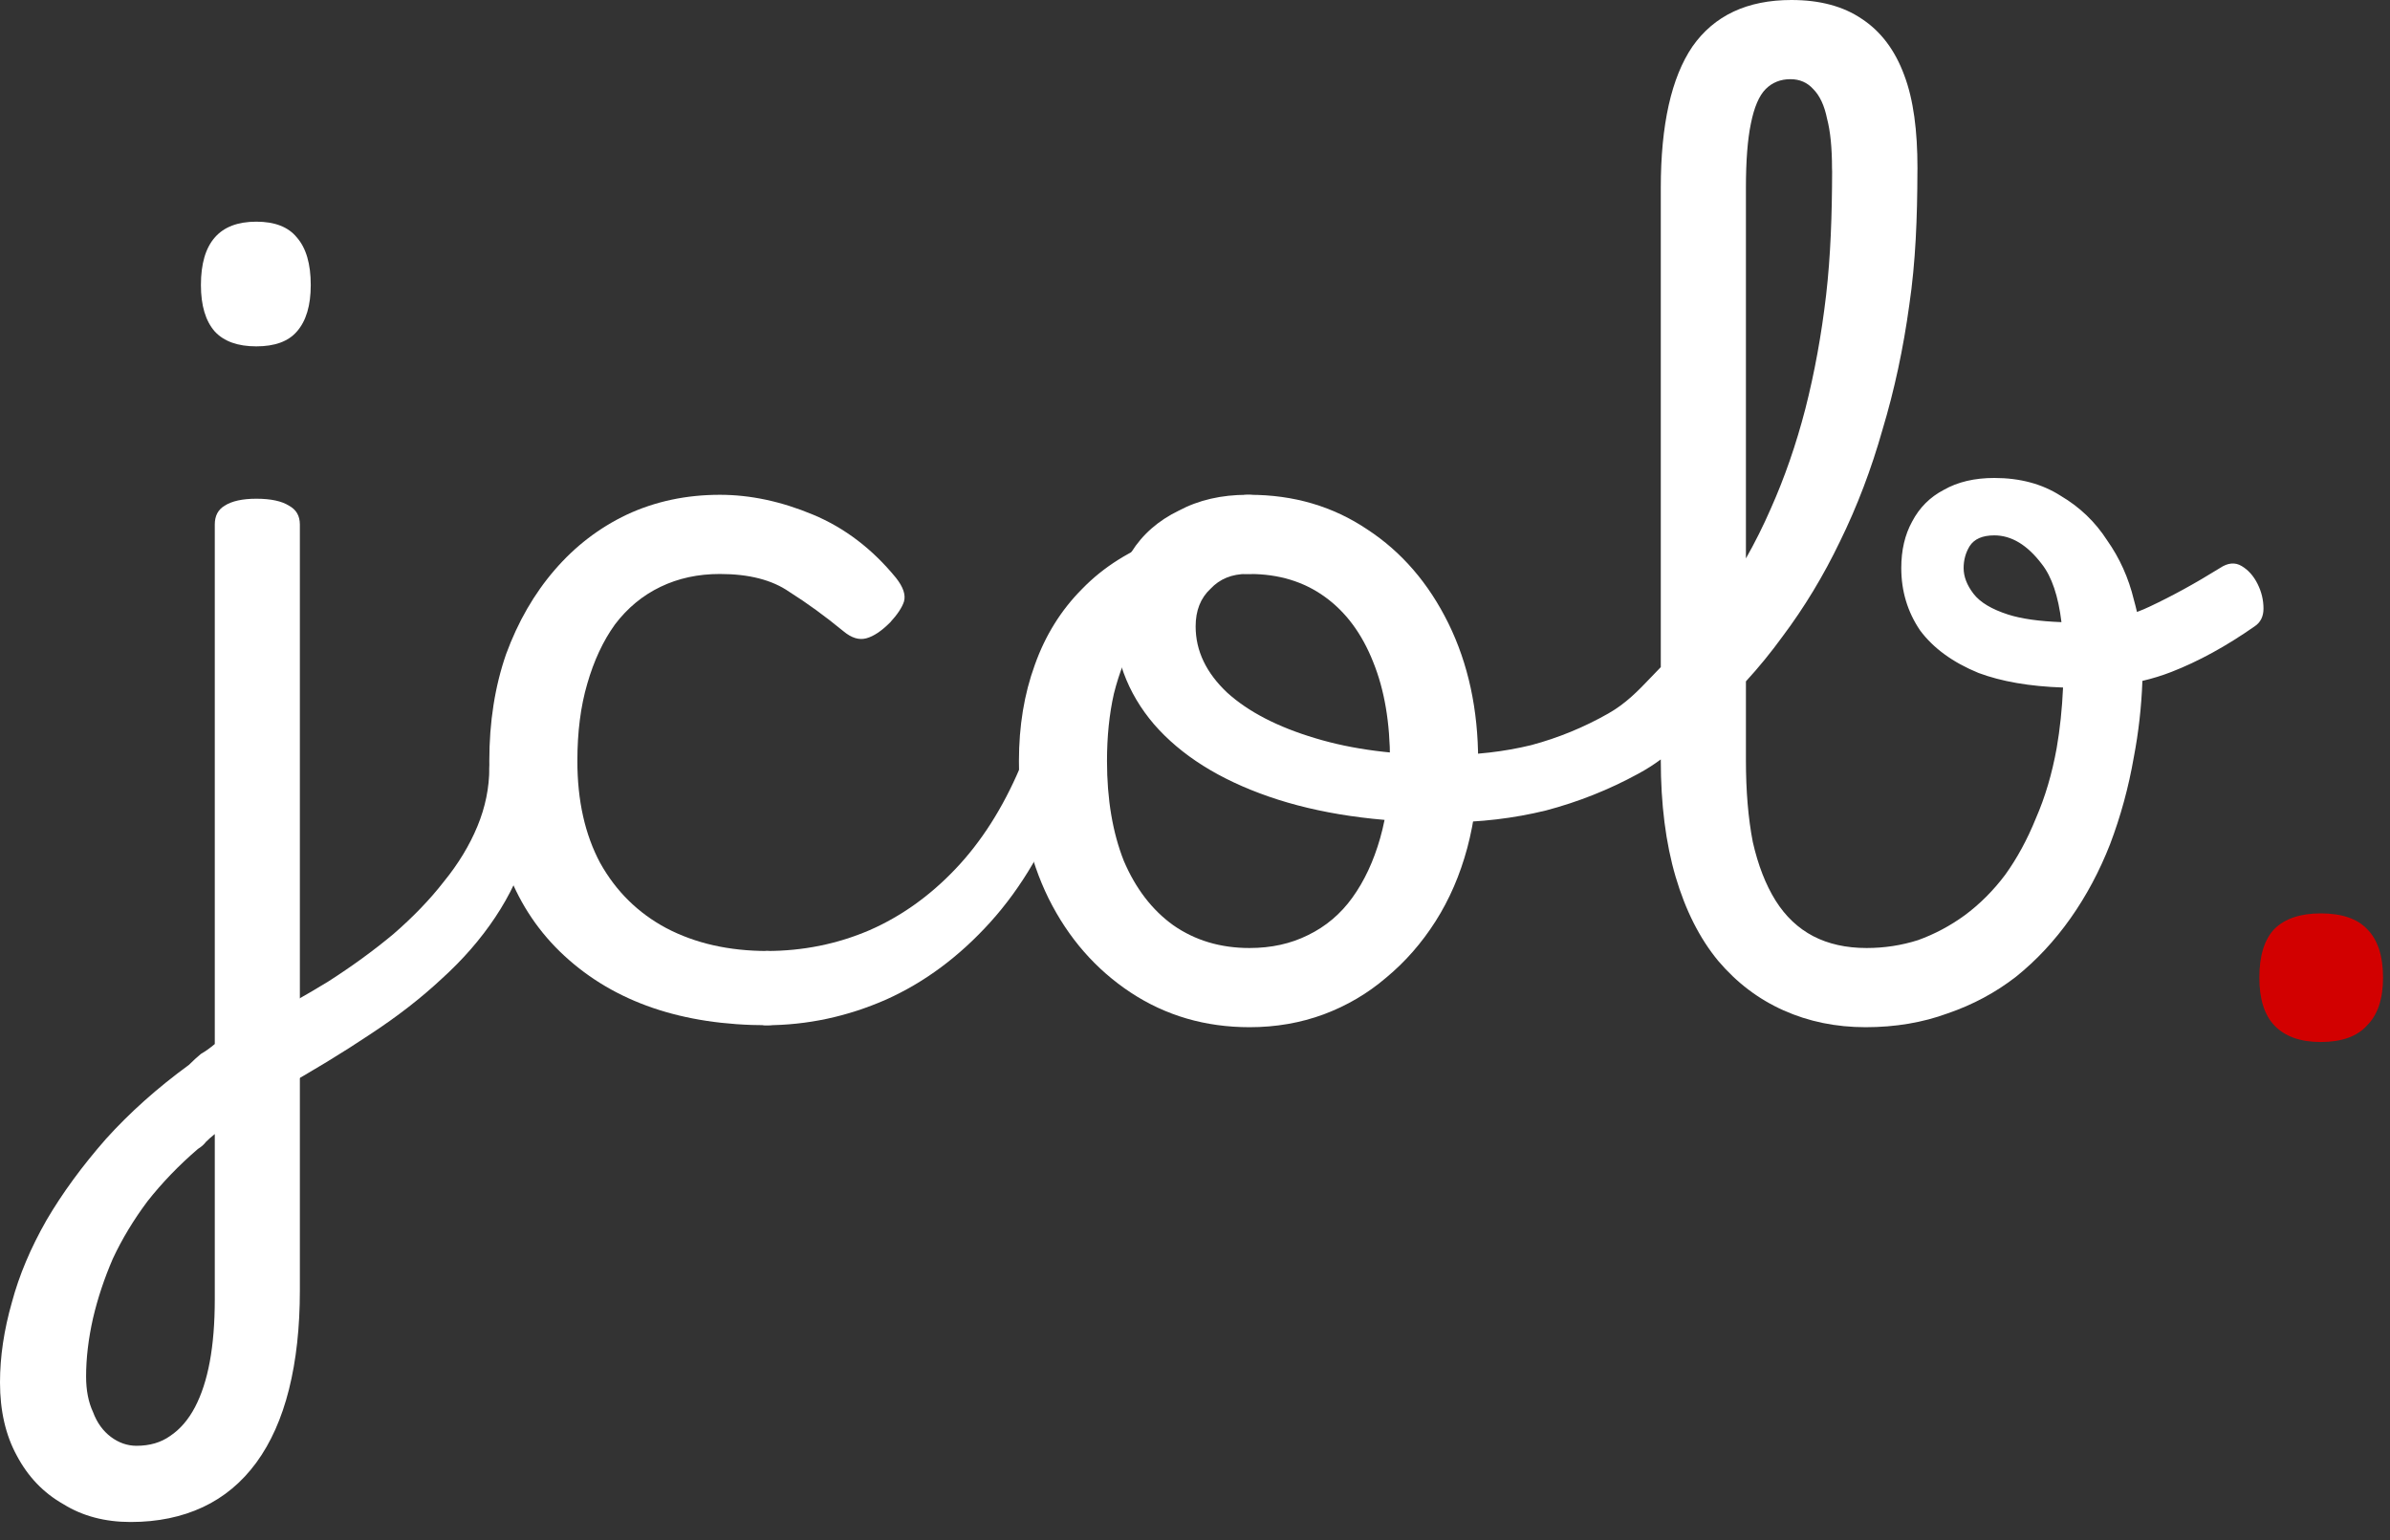 <?xml version="1.0" encoding="UTF-8"?> <svg xmlns="http://www.w3.org/2000/svg" width="45" height="29" viewBox="0 0 45 29" fill="none"><rect x="0" y="0" width="45" height="29" fill="#333333" stroke="none"/><path d="M43.695 19.621C43.31 19.621 43.018 19.516 42.819 19.305C42.633 19.106 42.54 18.808 42.54 18.41C42.54 18 42.633 17.696 42.819 17.497C43.018 17.298 43.31 17.199 43.695 17.199C44.092 17.199 44.384 17.298 44.571 17.497C44.769 17.696 44.869 18 44.869 18.41C44.869 18.808 44.769 19.106 44.571 19.305C44.384 19.516 44.092 19.621 43.695 19.621Z" fill="#D20000"></path><path fill-rule="evenodd" clip-rule="evenodd" d="M33.581 19.025C34.053 19.236 34.568 19.342 35.127 19.342C35.686 19.342 36.202 19.255 36.674 19.081C37.146 18.919 37.574 18.69 37.959 18.391C38.345 18.081 38.686 17.714 38.984 17.292C39.282 16.87 39.531 16.404 39.73 15.895C39.928 15.373 40.078 14.826 40.177 14.255C40.266 13.789 40.32 13.311 40.338 12.821C40.529 12.776 40.711 12.72 40.885 12.652C41.394 12.454 41.916 12.168 42.45 11.795C42.562 11.721 42.618 11.609 42.618 11.46C42.618 11.298 42.581 11.143 42.506 10.994C42.432 10.845 42.332 10.733 42.208 10.659C42.084 10.584 41.947 10.596 41.798 10.696C41.338 10.982 40.897 11.224 40.475 11.422C40.396 11.46 40.317 11.493 40.236 11.523C40.218 11.447 40.199 11.37 40.177 11.292C40.078 10.882 39.91 10.509 39.674 10.174C39.45 9.826 39.158 9.547 38.798 9.335C38.45 9.112 38.034 9 37.55 9C37.177 9 36.86 9.075 36.599 9.224C36.338 9.36 36.14 9.559 36.003 9.82C35.866 10.068 35.798 10.36 35.798 10.696C35.798 11.13 35.916 11.522 36.152 11.87C36.401 12.205 36.767 12.472 37.251 12.671C37.684 12.833 38.214 12.925 38.844 12.946C38.826 13.349 38.786 13.729 38.724 14.087C38.636 14.572 38.506 15.012 38.332 15.41C38.171 15.808 37.978 16.162 37.755 16.472C37.531 16.77 37.276 17.025 36.991 17.236C36.717 17.435 36.425 17.59 36.115 17.702C35.804 17.801 35.481 17.851 35.146 17.851C34.761 17.851 34.425 17.776 34.14 17.628C33.854 17.478 33.618 17.255 33.431 16.957C33.245 16.659 33.102 16.292 33.003 15.857C32.916 15.41 32.873 14.895 32.873 14.311V12.83C33.116 12.565 33.346 12.283 33.563 11.984C33.973 11.437 34.334 10.841 34.644 10.195C34.967 9.537 35.234 8.835 35.445 8.089C35.669 7.344 35.837 6.561 35.949 5.742C36.069 4.933 36.1 4.095 36.102 3.227C36.103 3.208 36.103 3.188 36.103 3.168C36.103 2.46 36.028 1.876 35.854 1.416C35.68 0.944 35.413 0.59 35.053 0.354C34.705 0.118 34.264 0 33.73 0C32.897 0 32.276 0.292 31.866 0.876C31.469 1.46 31.27 2.348 31.27 3.54V12.562C31.208 12.625 31.148 12.688 31.09 12.749C30.843 13.008 30.616 13.245 30.282 13.435C29.823 13.696 29.338 13.895 28.829 14.031C28.32 14.155 27.779 14.217 27.208 14.217C26.276 14.217 25.462 14.112 24.767 13.901C24.059 13.69 23.506 13.404 23.108 13.044C22.711 12.671 22.512 12.255 22.512 11.795C22.512 11.497 22.605 11.261 22.792 11.087C22.966 10.901 23.195 10.807 23.481 10.807C23.717 10.807 23.897 10.733 24.021 10.584C24.133 10.435 24.189 10.261 24.189 10.062C24.189 9.863 24.133 9.69 24.021 9.54C23.897 9.391 23.717 9.317 23.481 9.317C22.997 9.317 22.568 9.416 22.195 9.615C21.81 9.801 21.512 10.062 21.301 10.398C21.077 10.733 20.966 11.118 20.966 11.553C20.966 12.348 21.22 13.044 21.73 13.64C22.239 14.224 22.959 14.677 23.891 15C24.823 15.323 25.928 15.485 27.208 15.485C27.866 15.485 28.5 15.41 29.108 15.261C29.717 15.1 30.295 14.87 30.841 14.572C30.998 14.488 31.138 14.397 31.27 14.3V14.311C31.27 15.143 31.363 15.876 31.549 16.509C31.736 17.143 32.003 17.671 32.351 18.093C32.699 18.503 33.108 18.814 33.581 19.025ZM32.873 10.515V3.54C32.873 3.031 32.904 2.627 32.966 2.329C33.028 2.019 33.121 1.801 33.245 1.677C33.369 1.553 33.525 1.491 33.711 1.491C33.885 1.491 34.028 1.553 34.14 1.677C34.264 1.801 34.351 1.988 34.401 2.236C34.463 2.472 34.494 2.783 34.494 3.168C34.494 3.189 34.494 3.211 34.496 3.231C34.494 4.047 34.468 4.821 34.383 5.555C34.296 6.301 34.166 7.015 33.992 7.698C33.818 8.369 33.601 8.996 33.34 9.58C33.198 9.906 33.042 10.217 32.873 10.515ZM38.814 11.715C38.755 11.225 38.632 10.86 38.444 10.621C38.171 10.261 37.873 10.081 37.55 10.081C37.326 10.081 37.171 10.149 37.084 10.286C37.009 10.41 36.972 10.547 36.972 10.696C36.972 10.857 37.034 11.019 37.158 11.18C37.282 11.342 37.5 11.472 37.81 11.572C38.06 11.652 38.395 11.699 38.814 11.715Z" fill="white"></path><path d="M23.526 19.342C22.694 19.342 21.949 19.124 21.29 18.69C20.632 18.255 20.116 17.665 19.744 16.919C19.371 16.162 19.185 15.298 19.185 14.329C19.185 13.671 19.284 13.069 19.483 12.522C19.681 11.963 19.98 11.485 20.377 11.087C20.775 10.677 21.278 10.36 21.887 10.137C22.495 9.901 23.209 9.783 24.029 9.783C24.191 9.783 24.29 9.851 24.328 9.988C24.377 10.124 24.371 10.261 24.309 10.398C24.259 10.534 24.154 10.603 23.992 10.603C23.607 10.603 23.247 10.659 22.911 10.77C22.588 10.882 22.296 11.044 22.035 11.255C21.787 11.466 21.57 11.721 21.383 12.019C21.209 12.317 21.073 12.665 20.973 13.062C20.886 13.447 20.843 13.87 20.843 14.329C20.843 15.05 20.949 15.677 21.16 16.211C21.383 16.733 21.694 17.137 22.091 17.422C22.501 17.708 22.98 17.851 23.526 17.851C23.936 17.851 24.303 17.77 24.626 17.609C24.961 17.447 25.241 17.211 25.464 16.901C25.688 16.59 25.862 16.218 25.986 15.783C26.11 15.348 26.172 14.864 26.172 14.329C26.172 13.609 26.067 12.988 25.855 12.466C25.644 11.932 25.34 11.522 24.942 11.236C24.545 10.95 24.073 10.808 23.526 10.808C23.29 10.808 23.116 10.733 23.005 10.584C22.893 10.435 22.837 10.261 22.837 10.062C22.837 9.863 22.893 9.69 23.005 9.54C23.116 9.391 23.29 9.317 23.526 9.317C24.358 9.317 25.098 9.534 25.744 9.969C26.39 10.391 26.899 10.982 27.272 11.739C27.644 12.497 27.831 13.36 27.831 14.329C27.831 14.913 27.762 15.46 27.626 15.969C27.489 16.478 27.29 16.938 27.029 17.348C26.768 17.758 26.458 18.112 26.098 18.41C25.75 18.708 25.358 18.938 24.924 19.1C24.489 19.261 24.023 19.342 23.526 19.342Z" fill="white"></path><path d="M14.414 19.305C14.303 19.305 14.222 19.23 14.172 19.081C14.11 18.944 14.079 18.789 14.079 18.615C14.079 18.429 14.11 18.267 14.172 18.131C14.234 17.982 14.321 17.907 14.433 17.907C15.116 17.907 15.762 17.777 16.371 17.516C16.967 17.255 17.508 16.87 17.992 16.36C18.476 15.851 18.88 15.217 19.203 14.46C19.265 14.348 19.371 14.311 19.52 14.348C19.681 14.373 19.824 14.441 19.948 14.553C20.085 14.665 20.129 14.783 20.079 14.907C19.719 15.888 19.24 16.708 18.644 17.367C18.06 18.013 17.408 18.497 16.688 18.82C15.955 19.143 15.197 19.305 14.414 19.305Z" fill="white"></path><path d="M14.449 19.305C12.846 19.305 11.573 18.87 10.629 18C9.685 17.131 9.213 15.907 9.213 14.329C9.213 13.596 9.318 12.926 9.529 12.317C9.753 11.708 10.057 11.18 10.443 10.733C10.828 10.286 11.281 9.938 11.803 9.69C12.337 9.441 12.921 9.317 13.554 9.317C14.126 9.317 14.71 9.441 15.306 9.69C15.902 9.938 16.424 10.335 16.871 10.882C17.008 11.056 17.057 11.205 17.02 11.329C16.983 11.441 16.896 11.572 16.759 11.721C16.598 11.882 16.449 11.982 16.312 12.019C16.175 12.056 16.033 12.013 15.883 11.888C15.536 11.603 15.194 11.354 14.859 11.143C14.536 10.919 14.101 10.808 13.554 10.808C13.144 10.808 12.772 10.888 12.436 11.05C12.101 11.211 11.815 11.447 11.579 11.758C11.355 12.069 11.182 12.441 11.057 12.876C10.933 13.298 10.871 13.783 10.871 14.329C10.871 15.075 11.014 15.714 11.3 16.249C11.598 16.783 12.014 17.193 12.548 17.478C13.095 17.764 13.728 17.907 14.449 17.907C14.623 17.907 14.753 17.982 14.84 18.131C14.939 18.267 14.989 18.429 14.989 18.615C14.989 18.789 14.946 18.944 14.859 19.081C14.772 19.23 14.635 19.305 14.449 19.305Z" fill="white"></path><path d="M5.262 20.516C5.126 20.59 5.001 20.578 4.89 20.478C4.765 20.392 4.672 20.261 4.61 20.087C4.548 19.926 4.529 19.764 4.554 19.603C4.579 19.441 4.653 19.329 4.778 19.267C5.262 19.019 5.728 18.758 6.175 18.485C6.622 18.199 7.032 17.901 7.405 17.59C7.778 17.267 8.095 16.938 8.355 16.603C8.629 16.267 8.84 15.919 8.989 15.559C9.138 15.199 9.213 14.832 9.213 14.46C9.213 14.286 9.287 14.174 9.436 14.124C9.598 14.062 9.753 14.062 9.902 14.124C10.063 14.174 10.144 14.286 10.144 14.46C10.144 15.006 10.076 15.509 9.939 15.969C9.803 16.429 9.598 16.863 9.324 17.273C9.051 17.683 8.716 18.069 8.318 18.429C7.933 18.789 7.486 19.137 6.976 19.472C6.455 19.82 5.883 20.168 5.262 20.516Z" fill="white"></path><path d="M2.46 28.659C1.975 28.659 1.553 28.547 1.193 28.323C0.82 28.112 0.528 27.808 0.317 27.41C0.106 27.025 0 26.565 0 26.031C0 25.547 0.075 25.044 0.224 24.522C0.36 24.013 0.578 23.497 0.876 22.975C1.174 22.466 1.547 21.957 1.994 21.447C2.441 20.951 2.963 20.485 3.559 20.05C3.634 19.975 3.708 19.907 3.783 19.845C3.87 19.795 3.957 19.733 4.044 19.659V9.876C4.044 9.714 4.106 9.596 4.23 9.522C4.366 9.435 4.565 9.391 4.826 9.391C5.099 9.391 5.304 9.435 5.441 9.522C5.578 9.596 5.646 9.714 5.646 9.876V24.298C5.646 24.994 5.578 25.615 5.441 26.162C5.304 26.708 5.099 27.168 4.826 27.541C4.553 27.913 4.217 28.193 3.82 28.379C3.422 28.565 2.969 28.659 2.46 28.659ZM2.571 27.224C2.82 27.224 3.031 27.162 3.205 27.038C3.391 26.913 3.547 26.733 3.671 26.497C3.795 26.261 3.888 25.975 3.95 25.64C4.012 25.305 4.044 24.913 4.044 24.466V21.354C3.981 21.404 3.925 21.454 3.876 21.503C3.839 21.553 3.789 21.596 3.727 21.634C3.366 21.944 3.05 22.273 2.776 22.621C2.516 22.969 2.298 23.329 2.124 23.702C1.963 24.075 1.839 24.447 1.752 24.82C1.665 25.205 1.621 25.572 1.621 25.919C1.621 26.18 1.665 26.404 1.752 26.59C1.826 26.789 1.938 26.944 2.087 27.056C2.236 27.168 2.398 27.224 2.571 27.224ZM4.826 6.522C4.478 6.522 4.217 6.429 4.044 6.242C3.87 6.044 3.783 5.752 3.783 5.367C3.783 4.969 3.87 4.671 4.044 4.472C4.217 4.273 4.478 4.174 4.826 4.174C5.174 4.174 5.429 4.273 5.59 4.472C5.764 4.671 5.851 4.969 5.851 5.367C5.851 5.752 5.764 6.044 5.59 6.242C5.429 6.429 5.174 6.522 4.826 6.522Z" fill="white"></path></svg> 